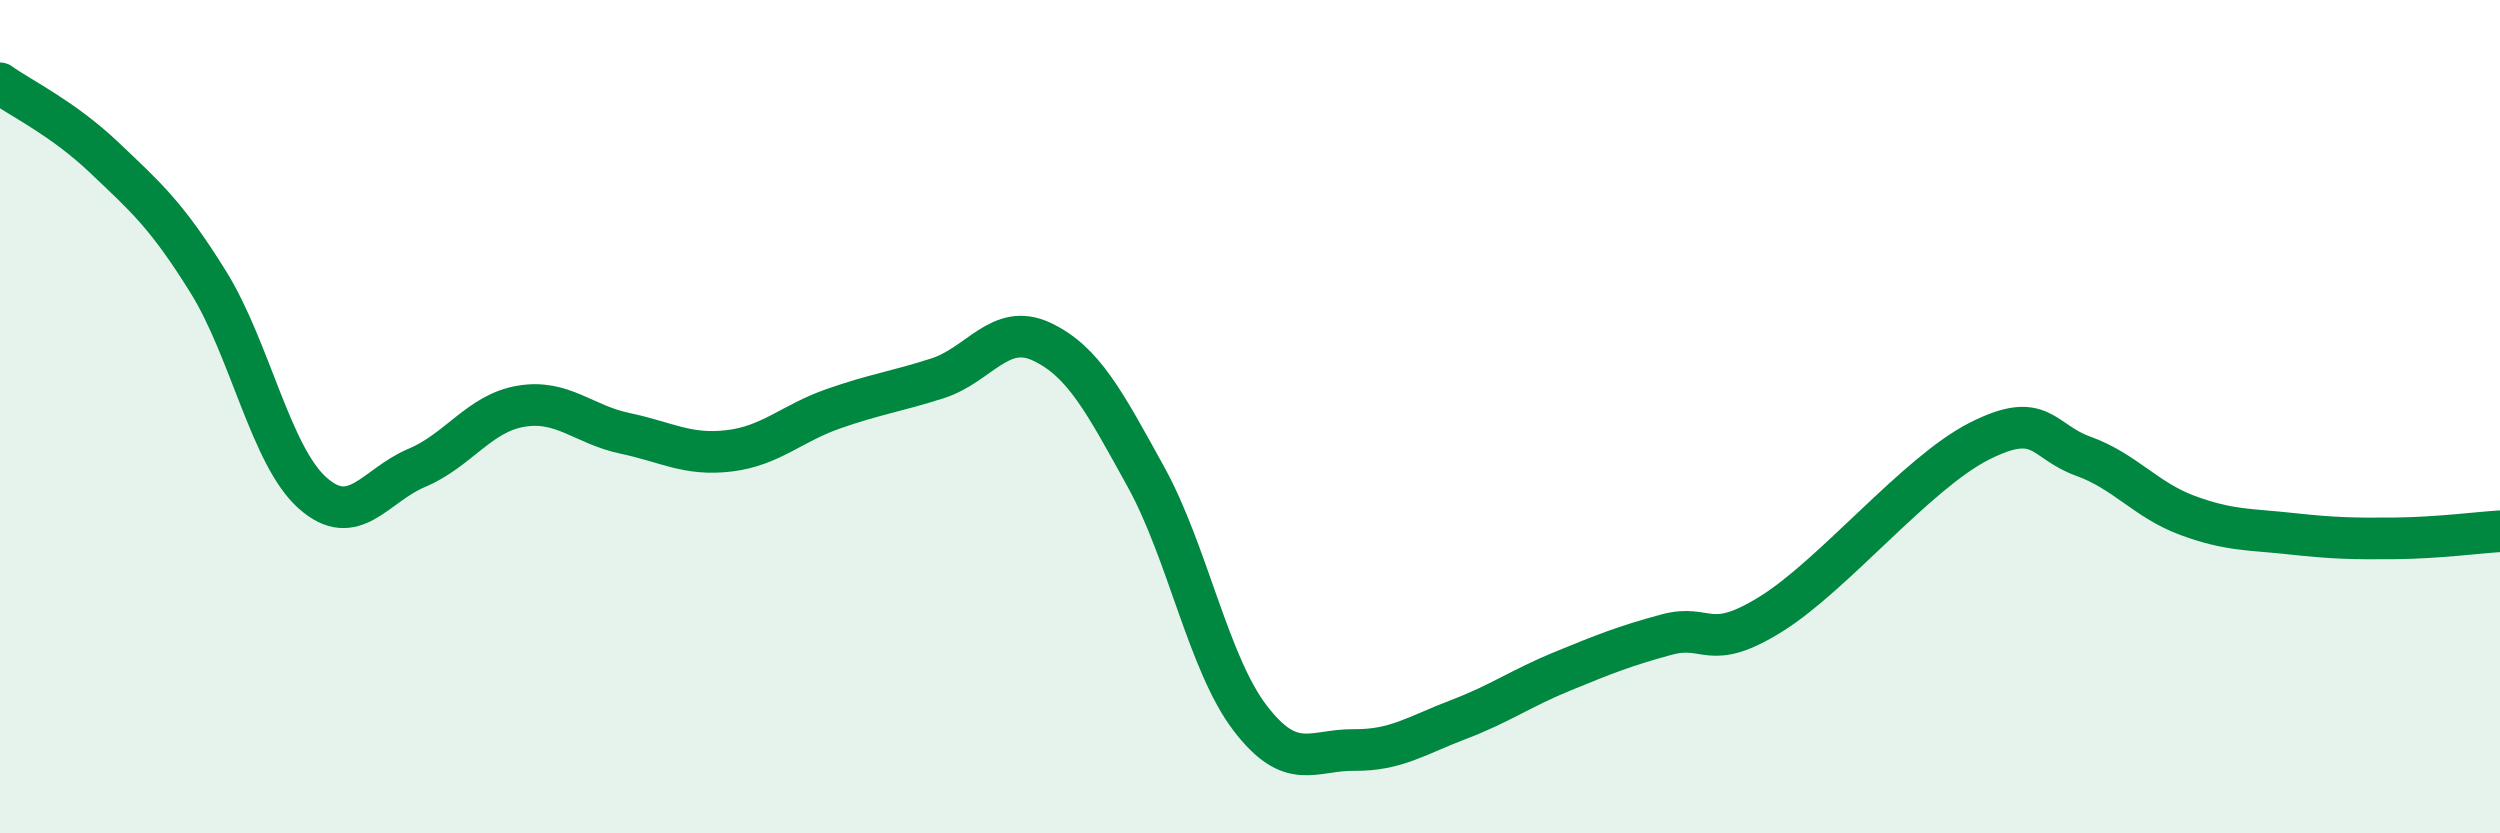 
    <svg width="60" height="20" viewBox="0 0 60 20" xmlns="http://www.w3.org/2000/svg">
      <path
        d="M 0,2 C 0.5,2.36 1.5,2.83 2.5,3.78 C 3.5,4.73 4,5.16 5,6.77 C 6,8.38 6.5,10.94 7.5,11.83 C 8.5,12.72 9,11.65 10,11.23 C 11,10.81 11.5,9.92 12.5,9.75 C 13.5,9.58 14,10.19 15,10.4 C 16,10.61 16.5,10.94 17.5,10.82 C 18.5,10.7 19,10.16 20,9.81 C 21,9.46 21.5,9.4 22.5,9.08 C 23.5,8.76 24,7.73 25,8.2 C 26,8.67 26.5,9.63 27.5,11.44 C 28.5,13.25 29,15.92 30,17.23 C 31,18.54 31.5,17.99 32.5,18 C 33.5,18.01 34,17.65 35,17.27 C 36,16.89 36.5,16.52 37.5,16.11 C 38.5,15.7 39,15.5 40,15.23 C 41,14.96 41,15.67 42.5,14.74 C 44,13.81 46,11.35 47.5,10.59 C 49,9.83 49,10.59 50,10.95 C 51,11.31 51.5,12 52.5,12.37 C 53.5,12.74 54,12.7 55,12.81 C 56,12.92 56.5,12.93 57.5,12.92 C 58.5,12.91 59.5,12.78 60,12.75L60 20L0 20Z"
        fill="#008740"
        opacity="0.1"
        stroke-linecap="round"
        stroke-linejoin="round"
      />
      <path
        d="M 0,2 C 0.5,2.36 1.5,2.83 2.5,3.78 C 3.5,4.73 4,5.16 5,6.77 C 6,8.38 6.5,10.94 7.5,11.83 C 8.5,12.72 9,11.65 10,11.23 C 11,10.81 11.5,9.92 12.5,9.75 C 13.5,9.58 14,10.19 15,10.4 C 16,10.61 16.5,10.94 17.5,10.82 C 18.5,10.7 19,10.16 20,9.81 C 21,9.46 21.5,9.4 22.5,9.08 C 23.5,8.76 24,7.73 25,8.2 C 26,8.67 26.5,9.63 27.5,11.44 C 28.5,13.25 29,15.92 30,17.23 C 31,18.54 31.5,17.99 32.5,18 C 33.5,18.01 34,17.65 35,17.27 C 36,16.89 36.5,16.52 37.5,16.11 C 38.5,15.7 39,15.5 40,15.23 C 41,14.96 41,15.67 42.5,14.74 C 44,13.81 46,11.35 47.5,10.59 C 49,9.83 49,10.59 50,10.95 C 51,11.31 51.5,12 52.5,12.37 C 53.5,12.74 54,12.7 55,12.81 C 56,12.92 56.5,12.93 57.5,12.92 C 58.5,12.91 59.5,12.78 60,12.75"
        stroke="#008740"
        stroke-width="1"
        fill="none"
        stroke-linecap="round"
        stroke-linejoin="round"
      />
    </svg>
  